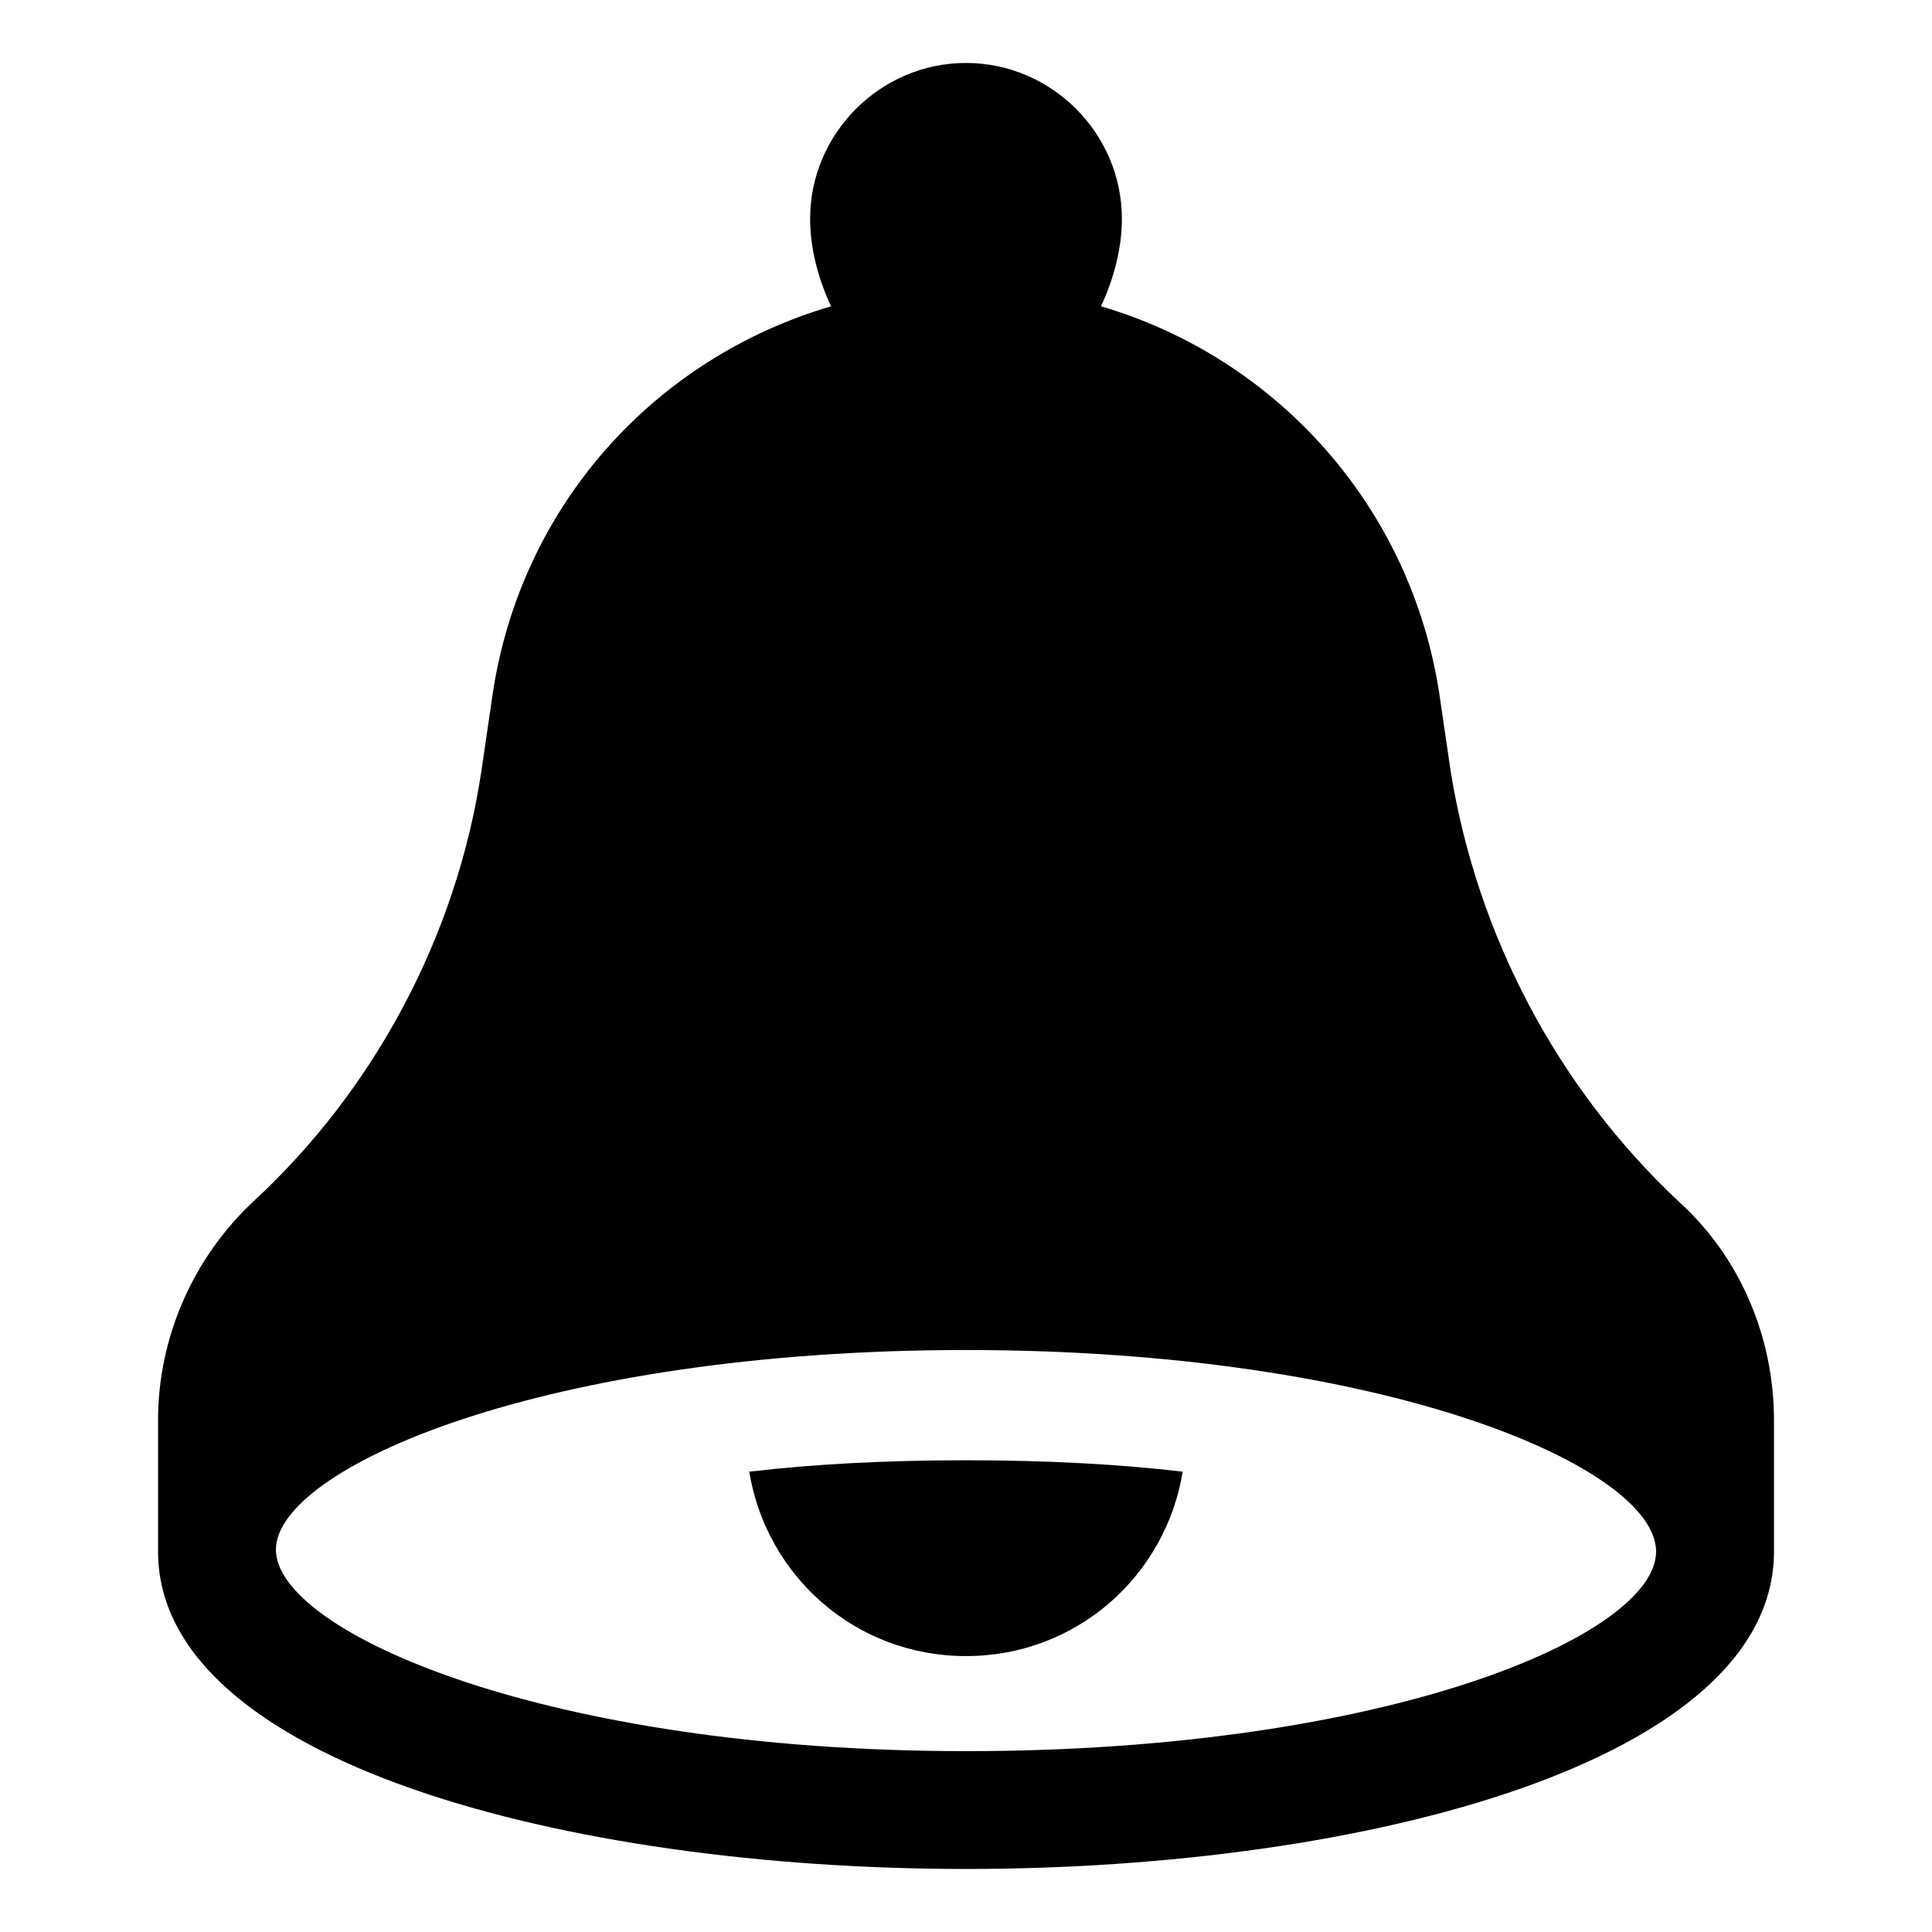 <?xml version="1.0" encoding="UTF-8"?>
<!-- Uploaded to: ICON Repo, www.svgrepo.com, Generator: ICON Repo Mixer Tools -->
<svg fill="#000000" width="800px" height="800px" version="1.1" viewBox="144 144 512 512" xmlns="http://www.w3.org/2000/svg">
 <g>
  <path d="m588.93 462.47c-32.242-30.23-53.402-70.535-60.457-113.86l-3.023-20.656c-7.559-49.879-43.328-89.176-89.68-102.78 3.527-7.559 5.543-15.617 5.543-23.176 0-22.672-18.641-41.312-41.312-41.312s-41.312 18.641-41.312 41.312c0 7.559 2.016 15.617 5.543 23.176-46.348 13.602-82.121 52.395-89.676 102.77l-3.023 20.656c-6.551 43.328-28.215 84.137-60.457 113.86-16.121 15.113-25.191 36.273-25.191 57.938v34.762c0 55.418 107.82 84.137 214.12 84.137 106.3 0 214.12-28.719 214.12-84.137v-34.762c0.004-22.164-9.062-43.324-25.188-57.934zm-188.93 145.6c-111.85 0-182.88-31.738-182.88-53.402 0-21.664 71.035-52.898 182.88-52.898s182.88 31.234 182.88 53.402-71.039 52.898-182.88 52.898z"/>
  <path d="m342.56 534.01c4.535 27.711 28.215 48.871 57.434 48.871 29.223 0 52.898-21.16 57.434-48.871-17.125-2.016-36.27-3.023-57.43-3.023s-40.305 1.008-57.438 3.023z"/>
 </g>
</svg>